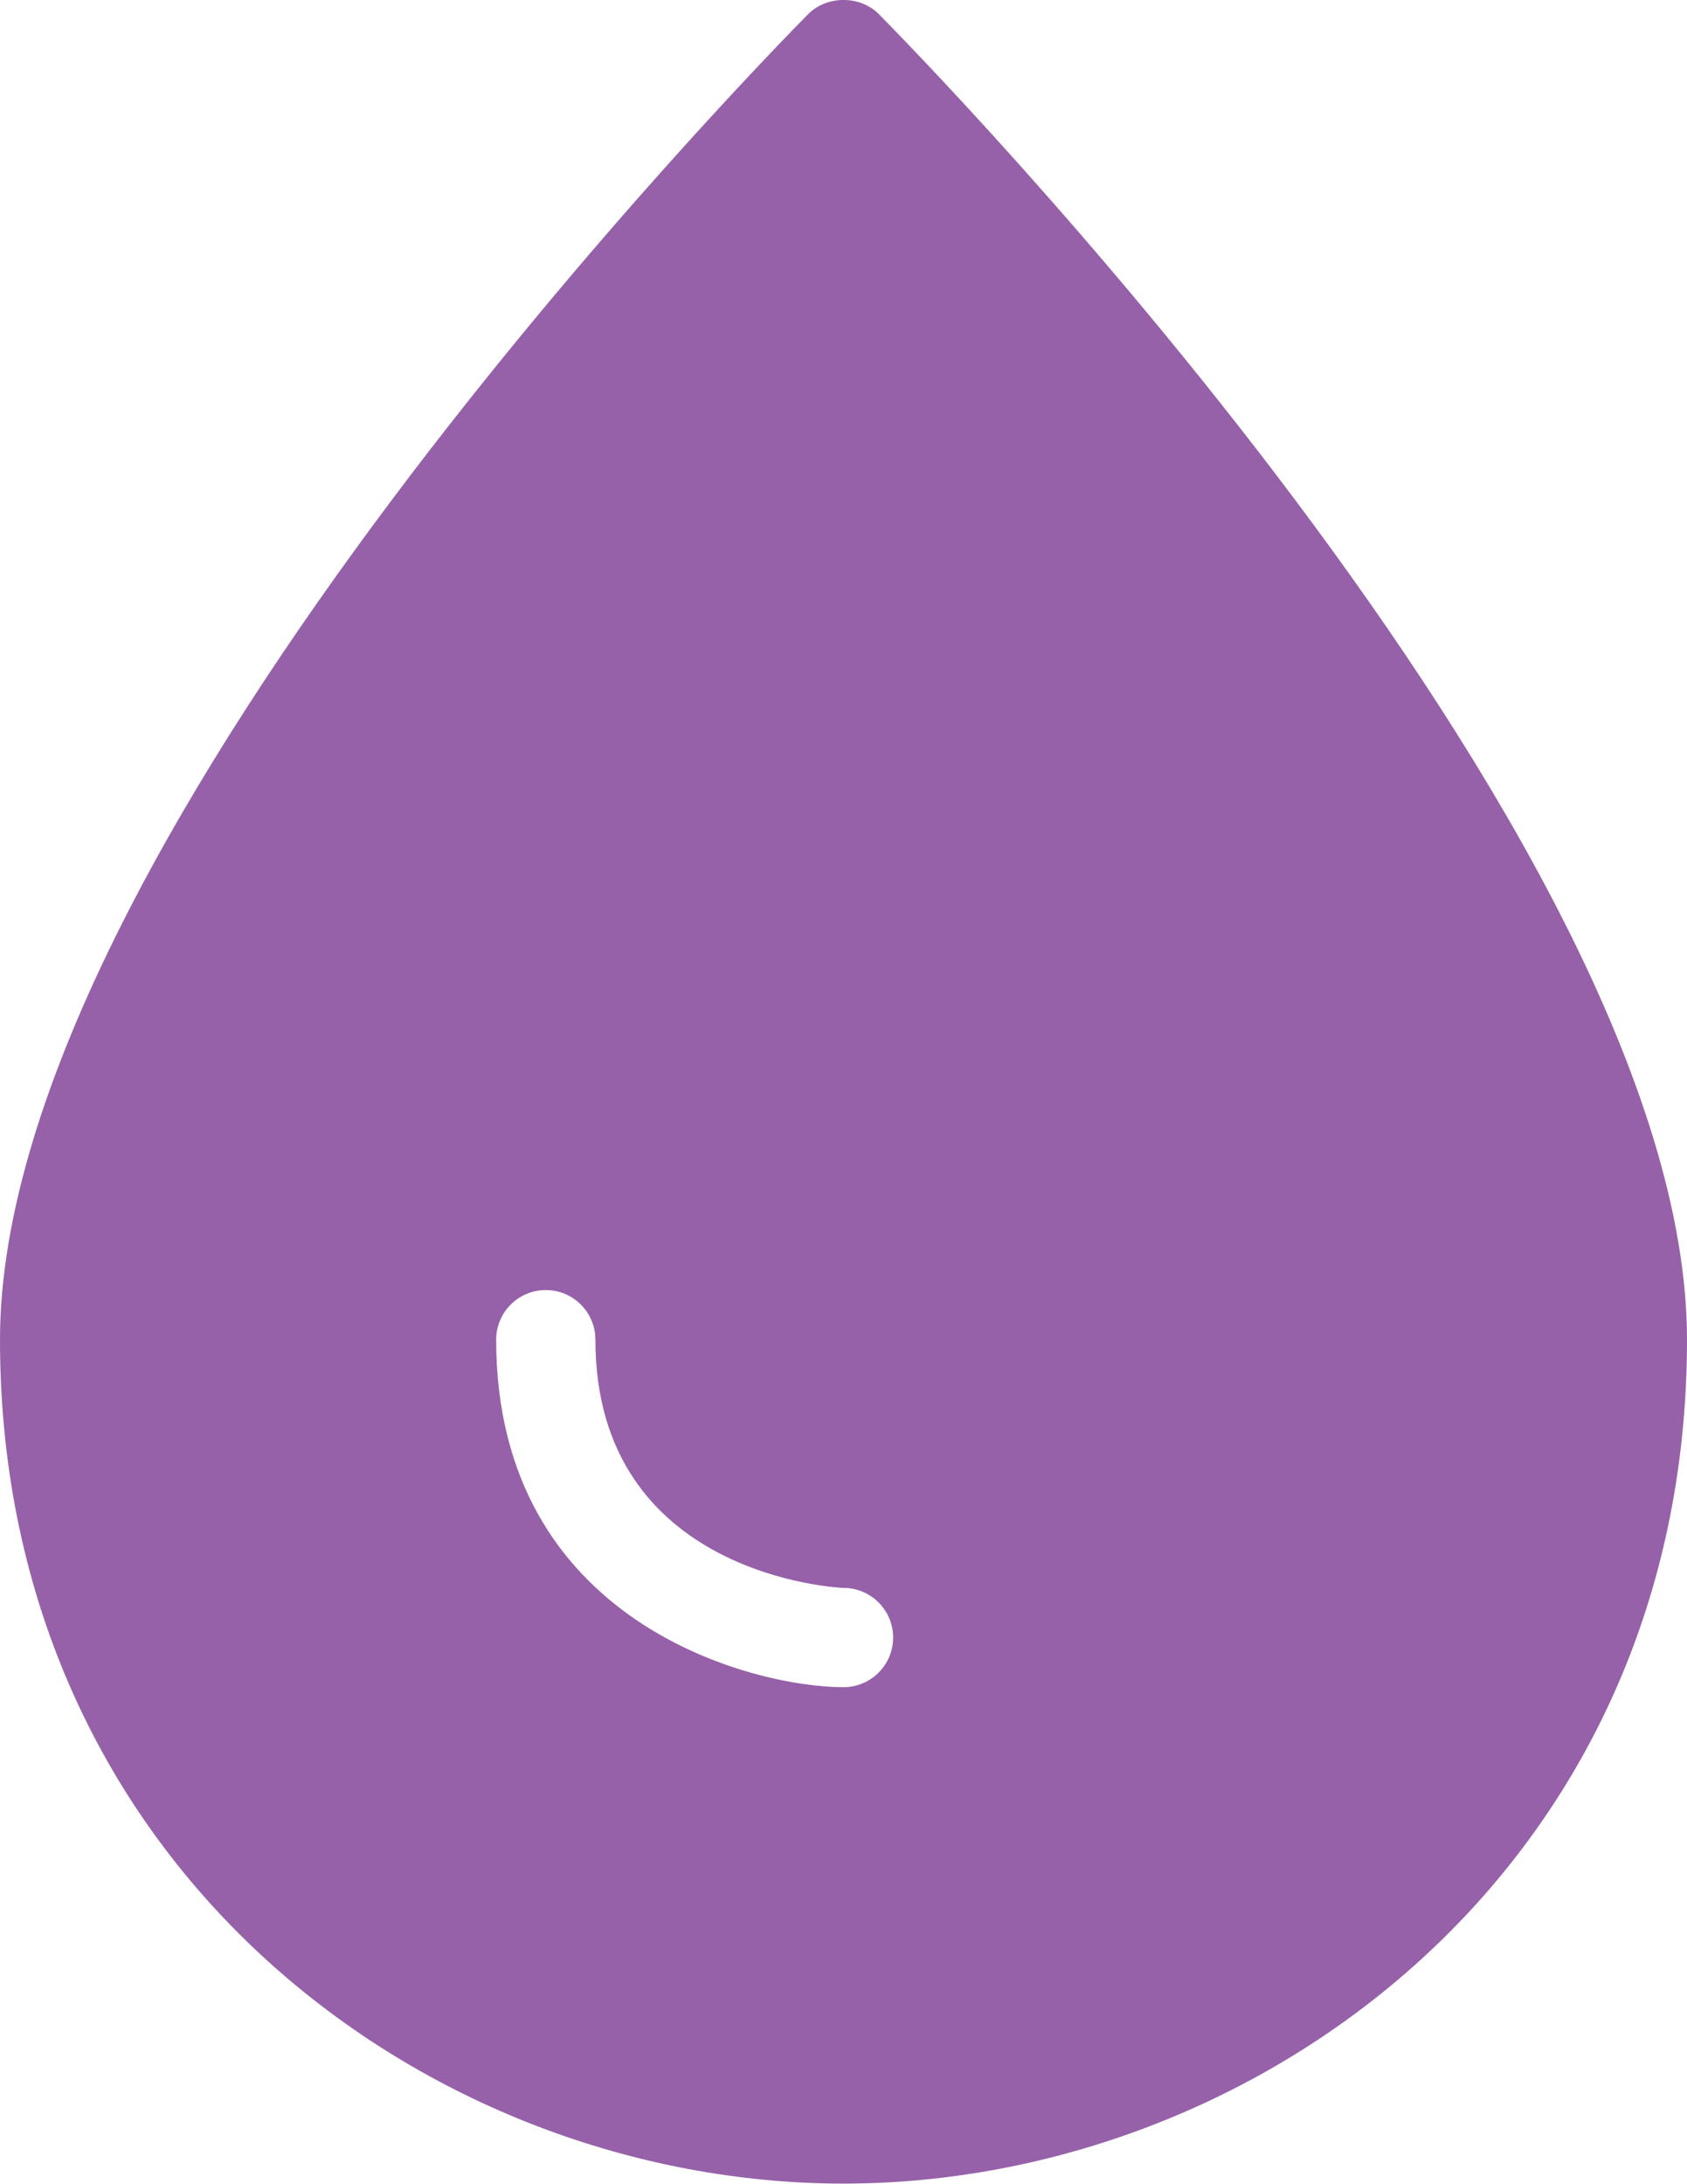 <svg fill="none" height="44" viewBox="0 0 34 44" width="34" xmlns="http://www.w3.org/2000/svg"><path clip-rule="evenodd" d="m0 26.988c0 10.641 8.644 17 17 17 8.356 0 17-6.359 17-17 0-10.17-15.625-26.034-16.29-26.705-.376-.378-1.044-.378-1.42 0-.665.67-16.29 16.535-16.29 26.705zm10 0c0 5.714 5.184 7 7 7 .552 0 1-.448 1-1 0-.552-.448-1-1-1-.05 0-5-.215-5-5 0-.552-.448-1-1-1s-1 .448-1 1z" fill="#9661a9" fill-rule="evenodd"/></svg>